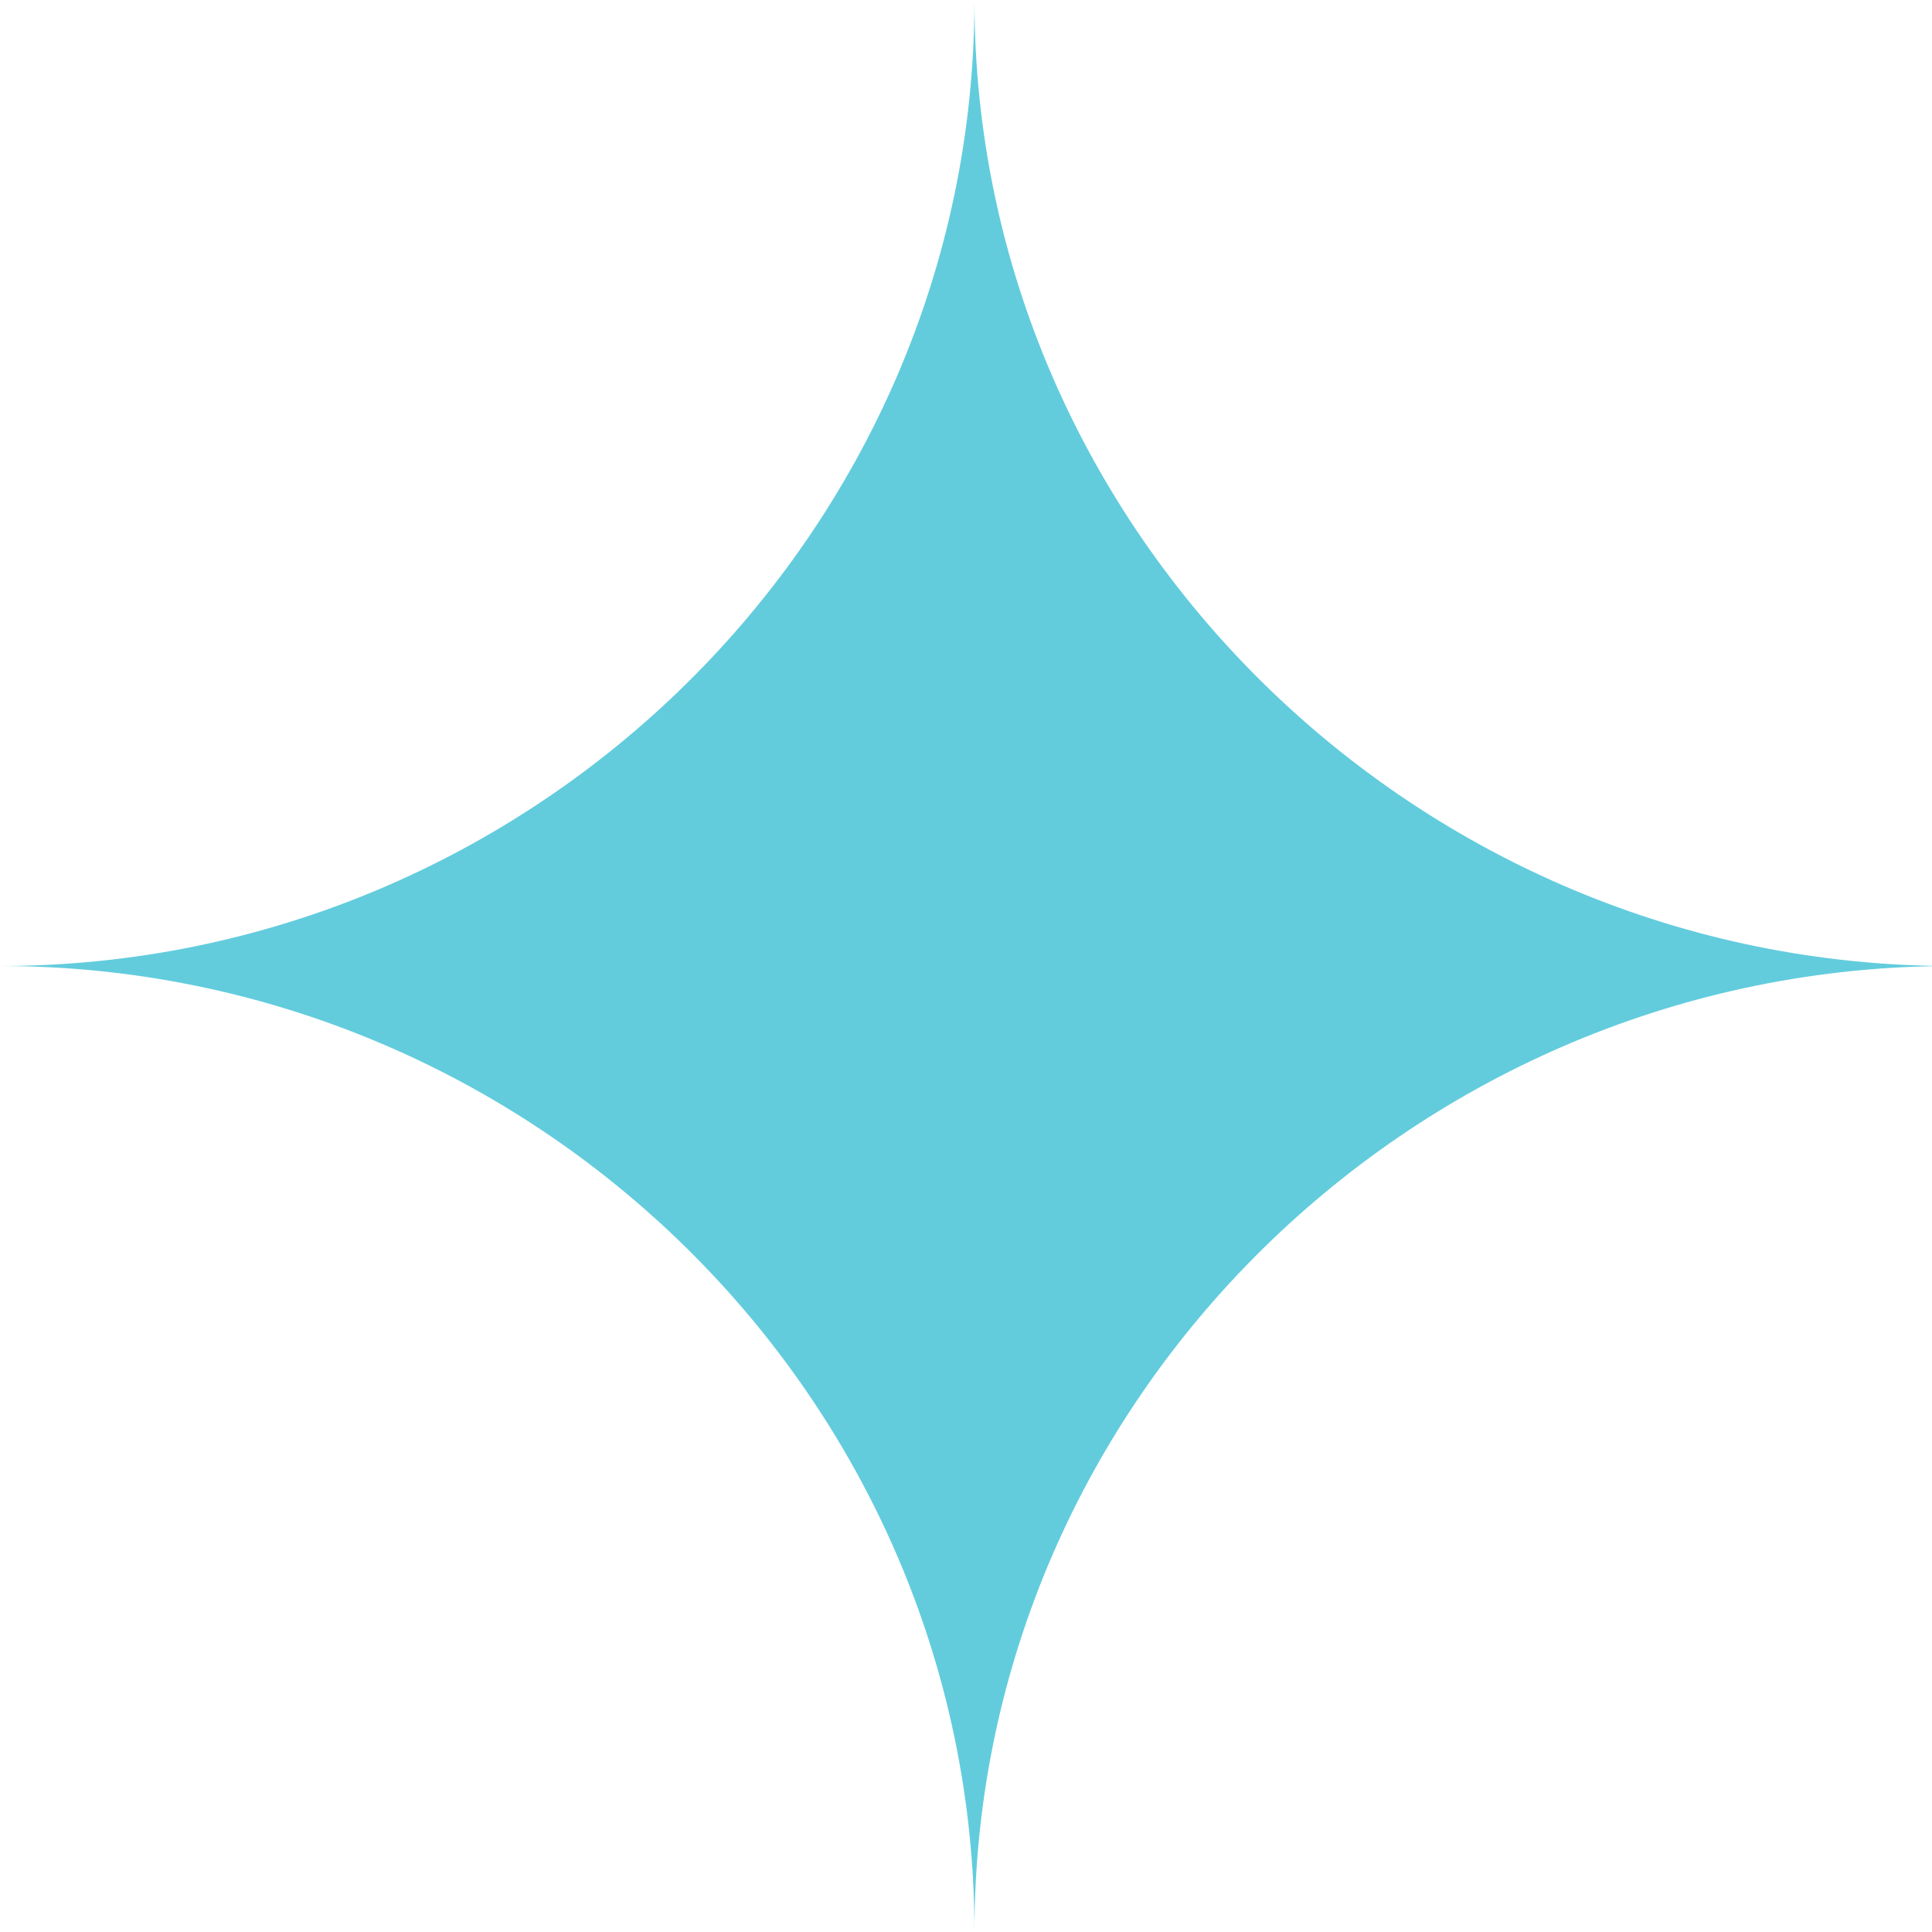<?xml version="1.0" encoding="UTF-8"?> <svg xmlns="http://www.w3.org/2000/svg" id="_Слой_1" data-name="Слой 1" viewBox="0 0 32 32"><defs><style> .cls-1 { fill: #62ccdd; fill-rule: evenodd; } </style></defs><path class="cls-1" d="m16.14,32c0-8.84,7.34-16,16.18-16C23.49,16,16.14,8.83,16.14,0c0,8.83-7.31,16-16.14,16,8.84,0,16.14,7.16,16.14,16Z"></path></svg> 